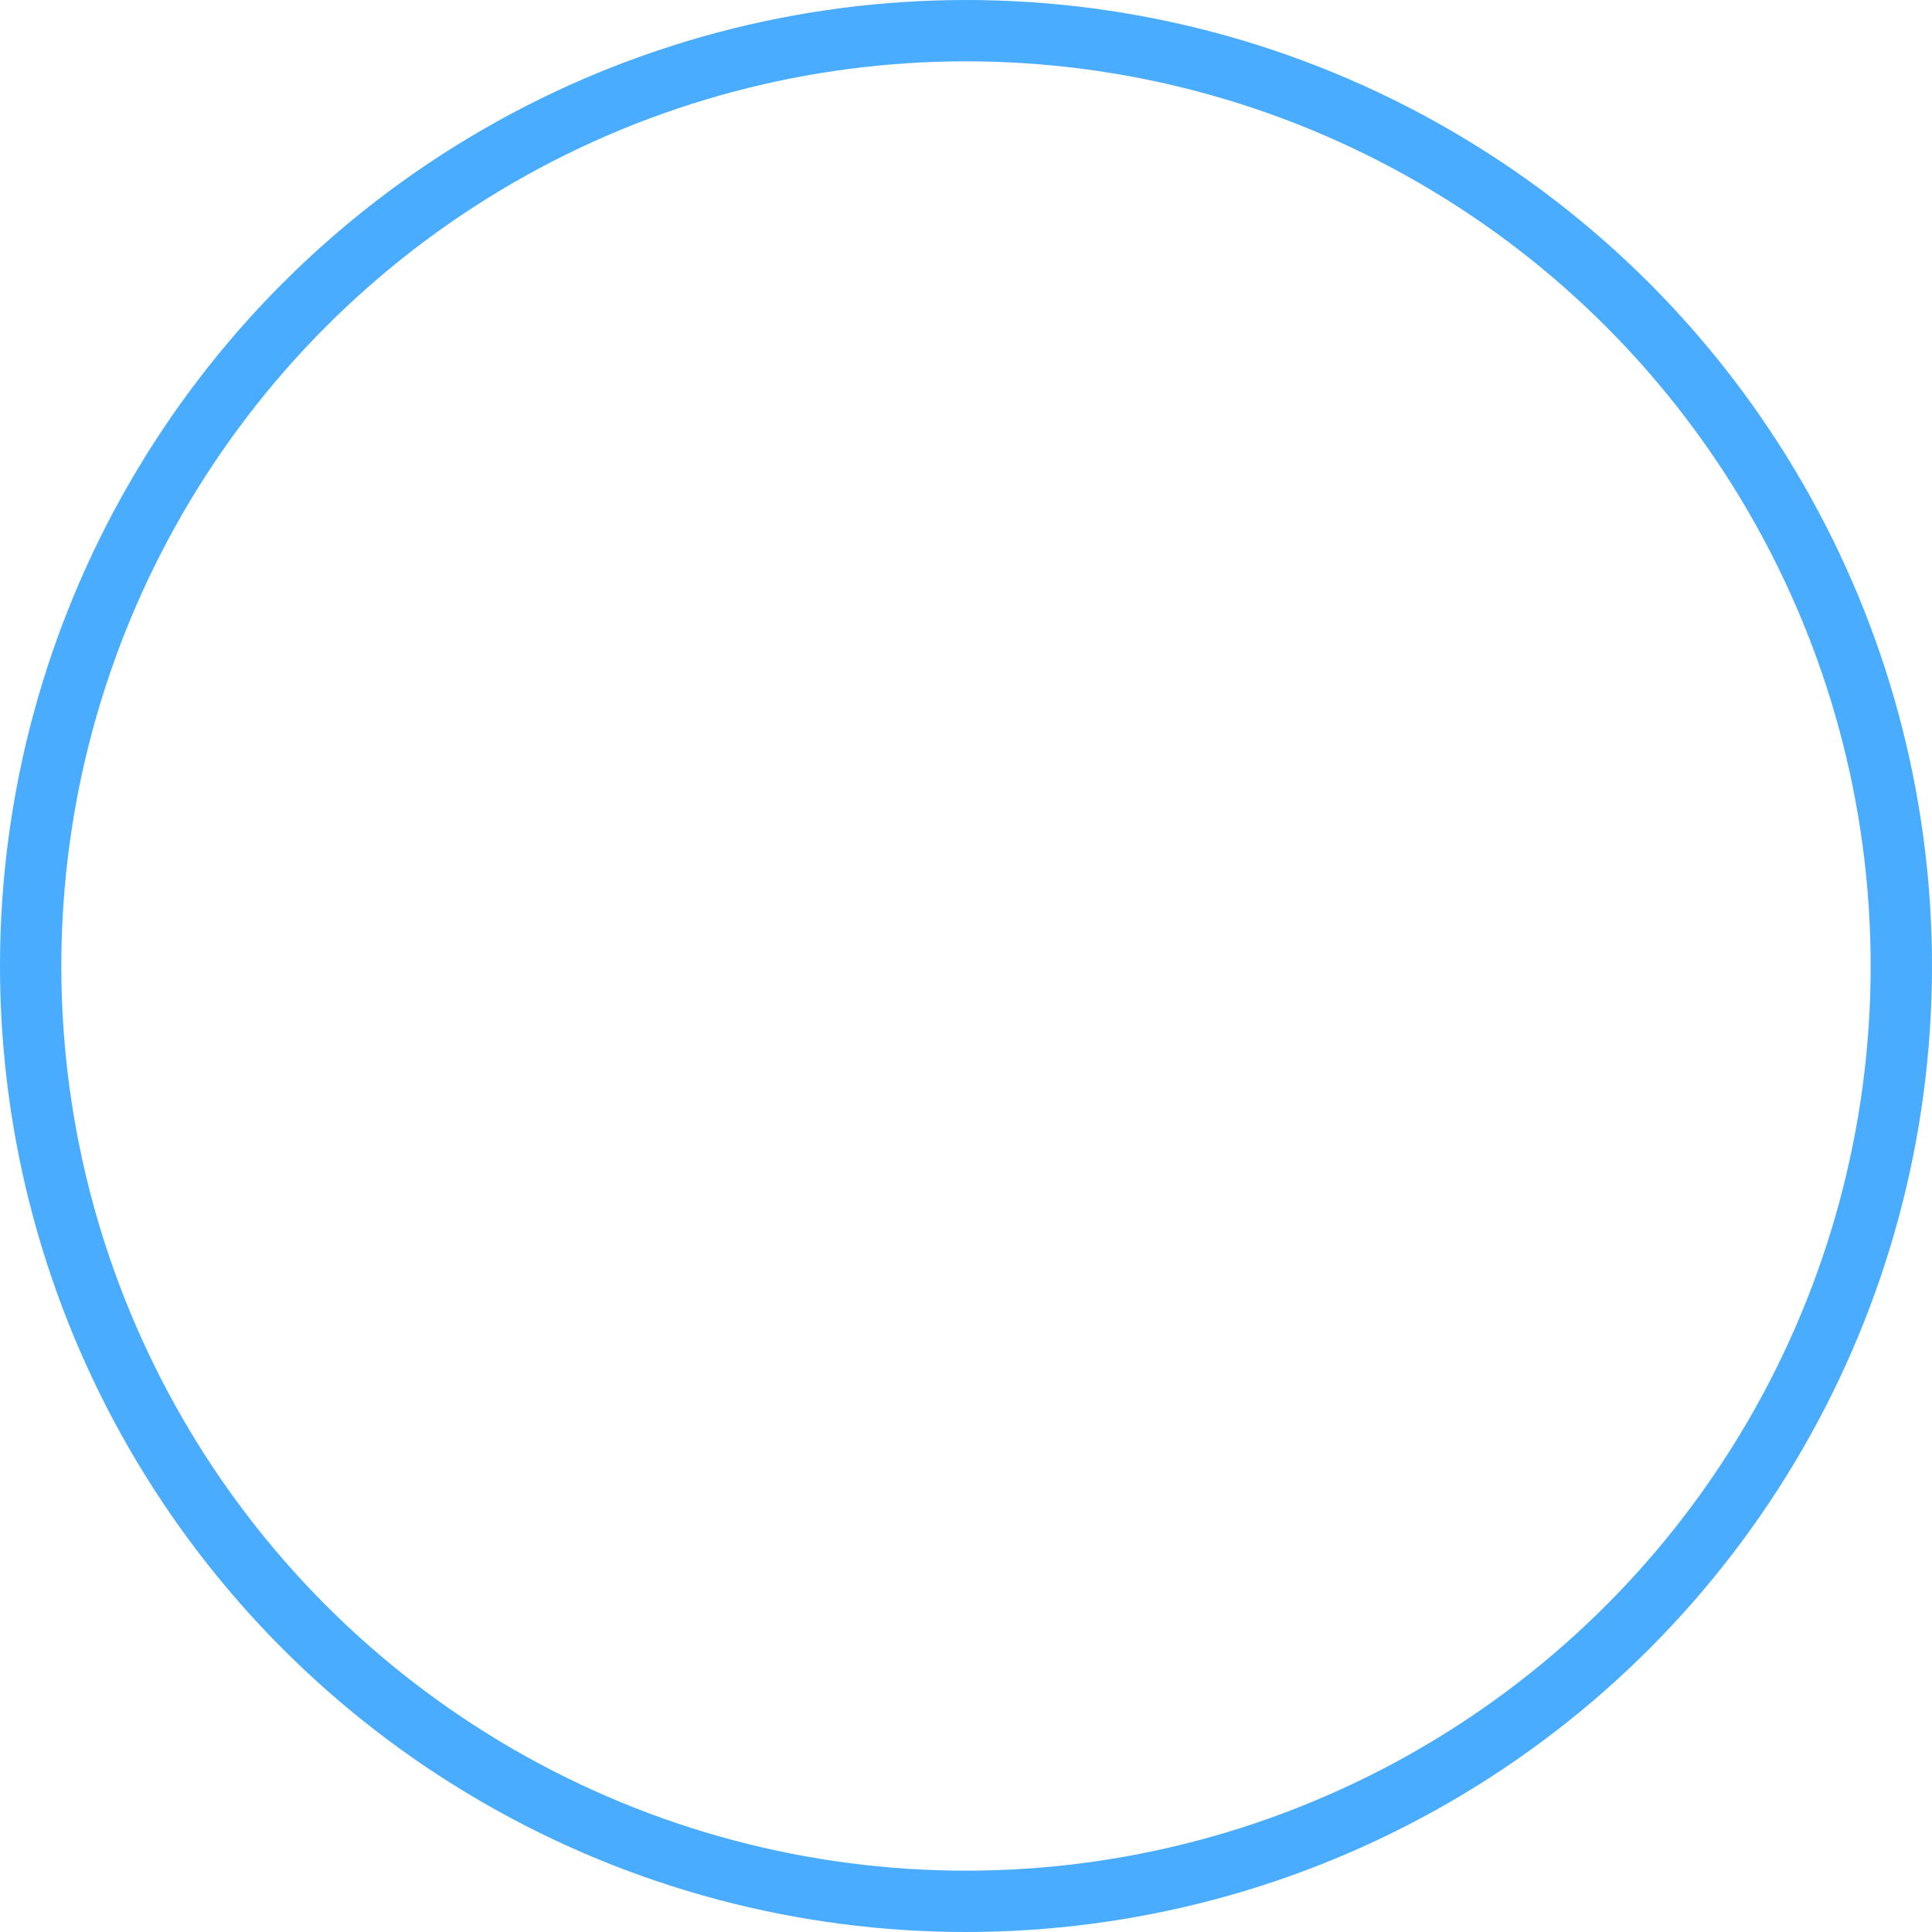 <?xml version="1.0" encoding="UTF-8"?>
<svg width="378px" height="378px" viewBox="0 0 378 378" version="1.1" xmlns="http://www.w3.org/2000/svg" xmlns:xlink="http://www.w3.org/1999/xlink">
    <title>artifact-circle-blue</title>
    <g id="artifact-circle-blue" stroke="none" stroke-width="1" fill="none" fill-rule="evenodd">
        <g id="Group-3" transform="translate(6, 6)" stroke="#49ACFF" stroke-width="12">
            <circle id="Oval-Copy" cx="183" cy="183" r="183"></circle>
        </g>
    </g>
</svg>